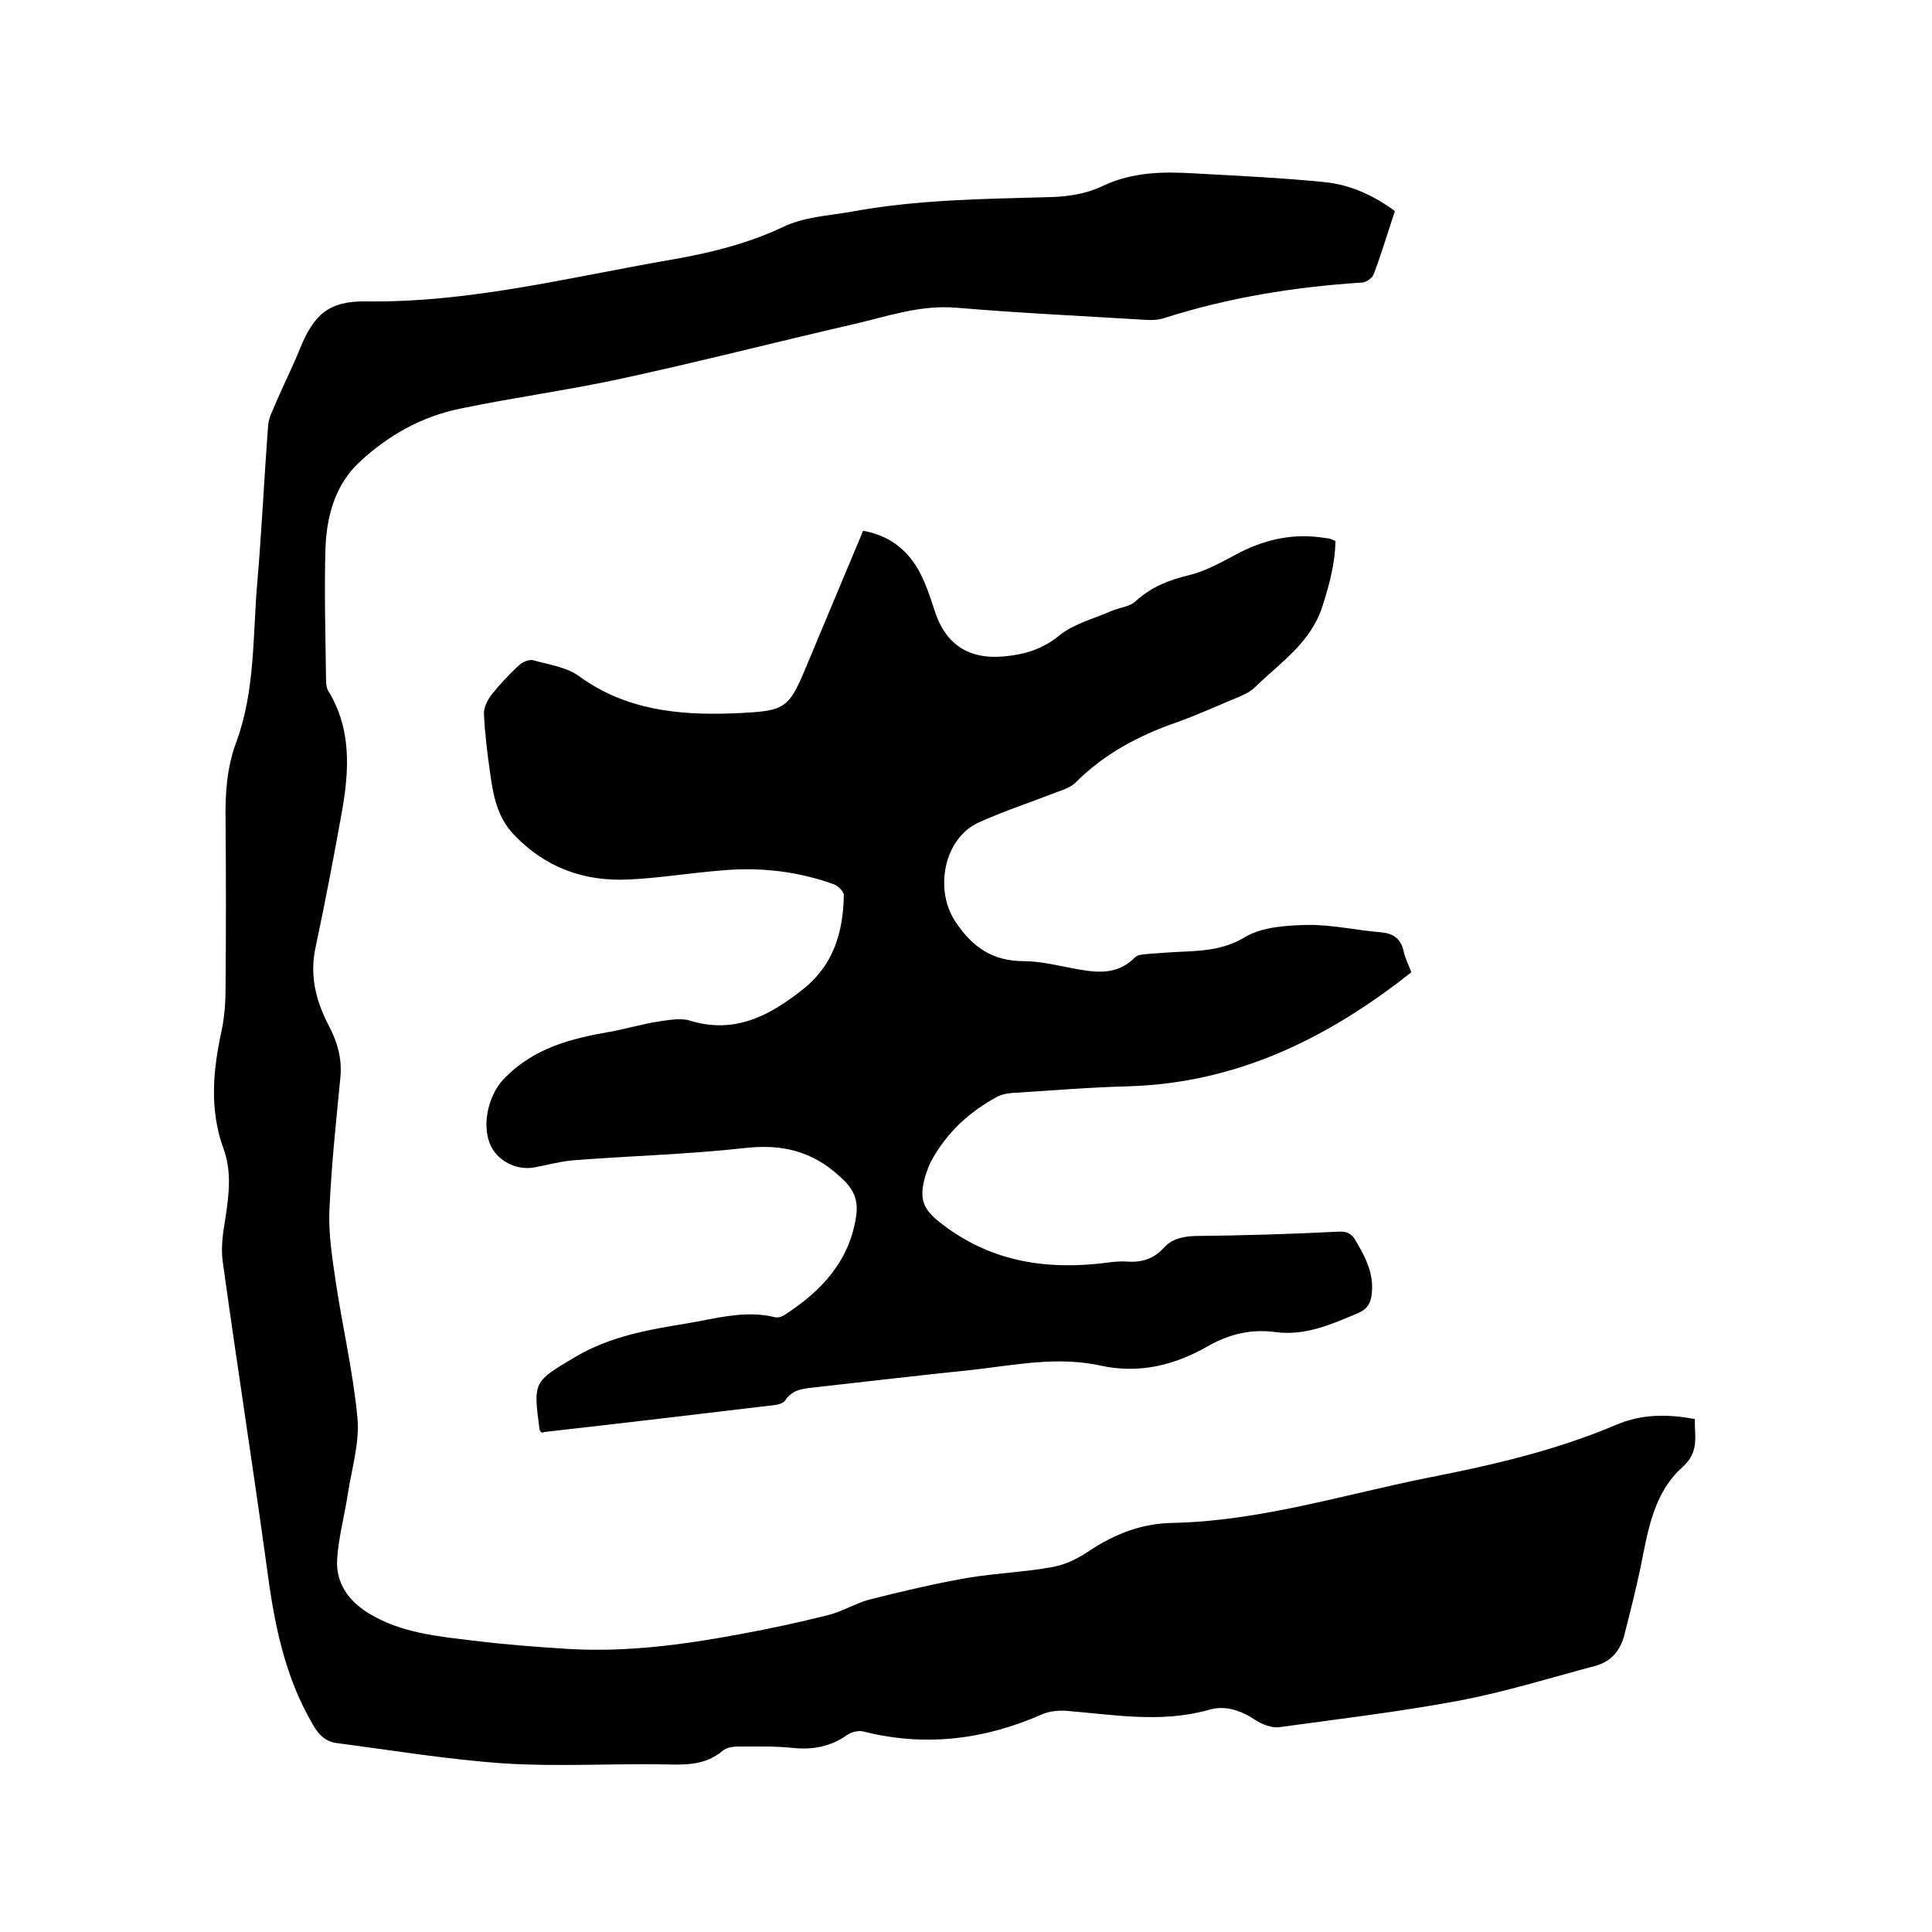 <svg enable-background="new 0 0 400 400" viewBox="0 0 400 400" xmlns="http://www.w3.org/2000/svg"><path d="m288.8 43.7c-1.5 4.5-2.8 8.9-4.4 13.1-.3.8-1.6 1.7-2.4 1.7-14 .9-27.7 3.1-41.1 7.4-1.3.4-2.7.4-4.1.3-13-.8-26-1.4-38.9-2.5-7.4-.6-14.2 1.8-21.1 3.4-16.1 3.7-32 7.8-48.2 11.3-11 2.4-22.3 3.9-33.3 6.2-7.9 1.6-14.9 5.5-20.8 11-5 4.6-6.8 11-7.1 17.5-.3 9.2 0 18.4.1 27.6 0 .8.1 1.8.5 2.4 4.8 7.9 4.3 16.4 2.8 24.9-1.7 9.5-3.5 18.9-5.5 28.3-1.2 5.7.1 10.9 2.7 15.9 1.8 3.4 2.8 6.8 2.5 10.6-.9 9.3-1.9 18.5-2.3 27.8-.2 4.9.6 9.9 1.3 14.7 1.4 9.4 3.6 18.7 4.5 28.2.5 5.2-1.2 10.6-2 15.9-.7 4.5-1.9 8.9-2.2 13.4-.3 4.9 2.3 8.6 6.5 11.2 6.7 4.1 14.4 4.8 21.9 5.7 6.5.8 13 1.3 19.6 1.7 12 .7 23.9-.9 35.6-3.1 6-1.1 12-2.4 18-3.9 2.9-.7 5.6-2.4 8.5-3.2 6.7-1.7 13.5-3.3 20.3-4.5 5.9-1 12-1.2 17.9-2.3 2.6-.5 5.2-1.8 7.4-3.3 5.3-3.5 10.8-5.7 17.4-5.8 18.1-.4 35.4-5.9 53-9.4 13.2-2.6 26.2-5.6 38.7-10.9 5.1-2.2 10.5-2.3 16.3-1.2-.1 3.5 1 6.7-2.5 9.9-6 5.3-7.2 13.1-8.7 20.6-1 4.8-2.2 9.5-3.4 14.2-.8 3.2-2.7 5.5-6 6.4-9.4 2.5-18.7 5.4-28.2 7.2-12.3 2.3-24.9 3.8-37.3 5.5-1.5.2-3.5-.6-4.9-1.5-3-2-6.3-3.1-9.6-2.1-9.9 2.8-19.7 1-29.6.2-1.7-.1-3.6.1-5.1.8-11.9 5.2-24.1 6.7-36.8 3.5-1-.3-2.5.1-3.4.7-3.4 2.4-7 3.1-11.1 2.7-3.8-.4-7.6-.3-11.4-.3-1.1 0-2.5.2-3.3.9-3.6 3-7.6 2.9-11.9 2.8-11.1-.2-22.2.5-33.3-.2-11.6-.8-23.1-2.7-34.6-4.2-2.4-.3-3.8-1.7-5-3.8-6-10.2-8.1-21.4-9.6-32.9-2.9-21.1-6.2-42.1-9.1-63.1-.4-3 .1-6.1.6-9.1.7-4.7 1.3-9.4-.4-14.1-3-8.2-2.2-16.4-.4-24.6.6-2.9.8-5.9.8-8.8.1-11.6.1-23.3 0-34.9-.1-5.4.3-10.8 2.2-15.9 4-10.8 3.4-22.3 4.4-33.5.9-10.6 1.4-21.3 2.2-32 .1-1.7 1-3.3 1.7-5 1.6-3.7 3.4-7.3 4.9-11 2.9-7.2 6.1-9.9 13.7-9.8 21.5.3 42.1-5 63-8.6 8.1-1.4 15.9-3.3 23.3-6.8 4.4-2.1 9.1-2.3 13.8-3.1 13.8-2.6 27.7-2.7 41.7-3.1 3.5-.1 7.4-.7 10.5-2.2 6.2-3 12.6-3.1 19.2-2.7 9 .5 17.9.9 26.9 1.8 5.1.5 10 2.6 14.6 6z"/><path d="m112 296.5c-.1-.2-.3-.4-.3-.6-1.3-9.8-1.3-9.8 7.3-14.9 7.2-4.3 15.2-5.7 23.2-7 6-1 12-2.8 18.2-1.3.6.2 1.5-.1 2.1-.5 7.6-4.9 13.5-11.2 14.8-20.7.4-3.3-.7-5.5-3.3-7.8-5.8-5.4-12.1-6.9-19.9-6-11.7 1.3-23.4 1.6-35.1 2.5-2.8.2-5.6 1-8.4 1.5-3.2.6-6.7-.9-8.5-3.6-2.7-4.2-1.2-11.2 2.2-14.7 6.1-6.4 13.9-8.4 22.1-9.8 3.3-.6 6.6-1.6 9.9-2.1 2.1-.3 4.6-.8 6.5-.2 9.4 2.9 16.7-1.1 23.6-6.6 6.2-5 8.2-11.8 8.3-19.4 0-.7-1.2-1.9-2-2.2-7.5-2.7-15.2-3.6-23.1-2.9-6.5.5-13 1.6-19.6 1.9-9.2.4-17.2-2.5-23.7-9.4-3.3-3.5-4.2-8-4.8-12.5-.6-4.1-1.1-8.2-1.3-12.3-.1-1.3.7-2.9 1.5-4 1.8-2.2 3.7-4.3 5.8-6.2.7-.7 2.1-1.2 2.9-1 3.2.9 6.9 1.4 9.5 3.3 9.6 7 20.5 8.1 31.7 7.7 11.6-.5 11.6-.7 16-11.3 3.7-8.8 7.3-17.5 11.1-26.5 5.2.9 8.9 3.7 11.4 8 1.4 2.5 2.4 5.4 3.3 8.2 2.2 7.2 7 10.5 14.5 9.8 4.3-.4 8-1.5 11.5-4.4 3-2.4 7.1-3.4 10.7-5 1.7-.7 3.9-.9 5.1-2.1 3.2-2.9 6.8-4.3 10.9-5.3 3.4-.8 6.6-2.6 9.8-4.3 5.4-2.9 11-4.3 17.1-3.6.7.1 1.5.2 2.2.3.4.1.8.3 1.3.5-.1 4.6-1.2 8.8-2.6 13.2-2.4 7.9-8.9 12-14.2 17.2-.8.8-1.9 1.3-3 1.8-4.4 1.8-8.7 3.8-13.2 5.4-7.8 2.7-14.9 6.5-20.8 12.4-1 1-2.5 1.5-3.9 2-5.4 2.1-10.9 3.9-16.2 6.3-7.2 3.3-9.2 13.9-4.8 20.5 3.5 5.3 7.7 8.2 14.2 8.2 3.2 0 6.5.8 9.7 1.4 4.7.9 9.4 1.8 13.3-2.2.6-.6 1.8-.6 2.7-.7 2.6-.2 5.3-.4 7.9-.5 4.3-.2 8.2-.6 12.2-3 3.5-2.1 8.5-2.4 12.8-2.5 5-.1 10.1 1.1 15.1 1.5 2.6.2 4.3 1.2 4.9 3.9.3 1.5 1.1 3 1.6 4.4-17.2 13.6-36 22.9-58.4 23.6-8.1.2-16.3.9-24.4 1.4-1 .1-2.1.3-3 .8-5.7 3.1-10.3 7.3-13.5 13.1-.6 1-.9 2.1-1.3 3.2-1.5 5.1-.4 7.2 3.8 10.3 10.2 7.7 21.7 9.3 34 7.7 1.4-.2 2.8-.3 4.1-.2 2.9.2 5.4-.6 7.4-2.8 1.7-1.9 3.9-2.4 6.5-2.5 9.9-.1 19.9-.4 29.8-.9 1.8-.1 2.7.5 3.5 1.9 2 3.4 3.8 6.8 3.3 11-.2 2-1 3.2-2.9 4-5.5 2.3-10.8 4.7-17 3.9-5-.7-9.6.4-14 2.9-7 4-14.3 5.8-22.4 4-8.8-1.9-17.5-.1-26.2.9-10.8 1.1-21.7 2.4-32.5 3.6-2.4.3-4.8.3-6.4 2.7-.4.6-1.4.9-2.2 1-16 1.9-31.9 3.8-47.9 5.6.1.2-.2.1-.5 0z"/></svg>
